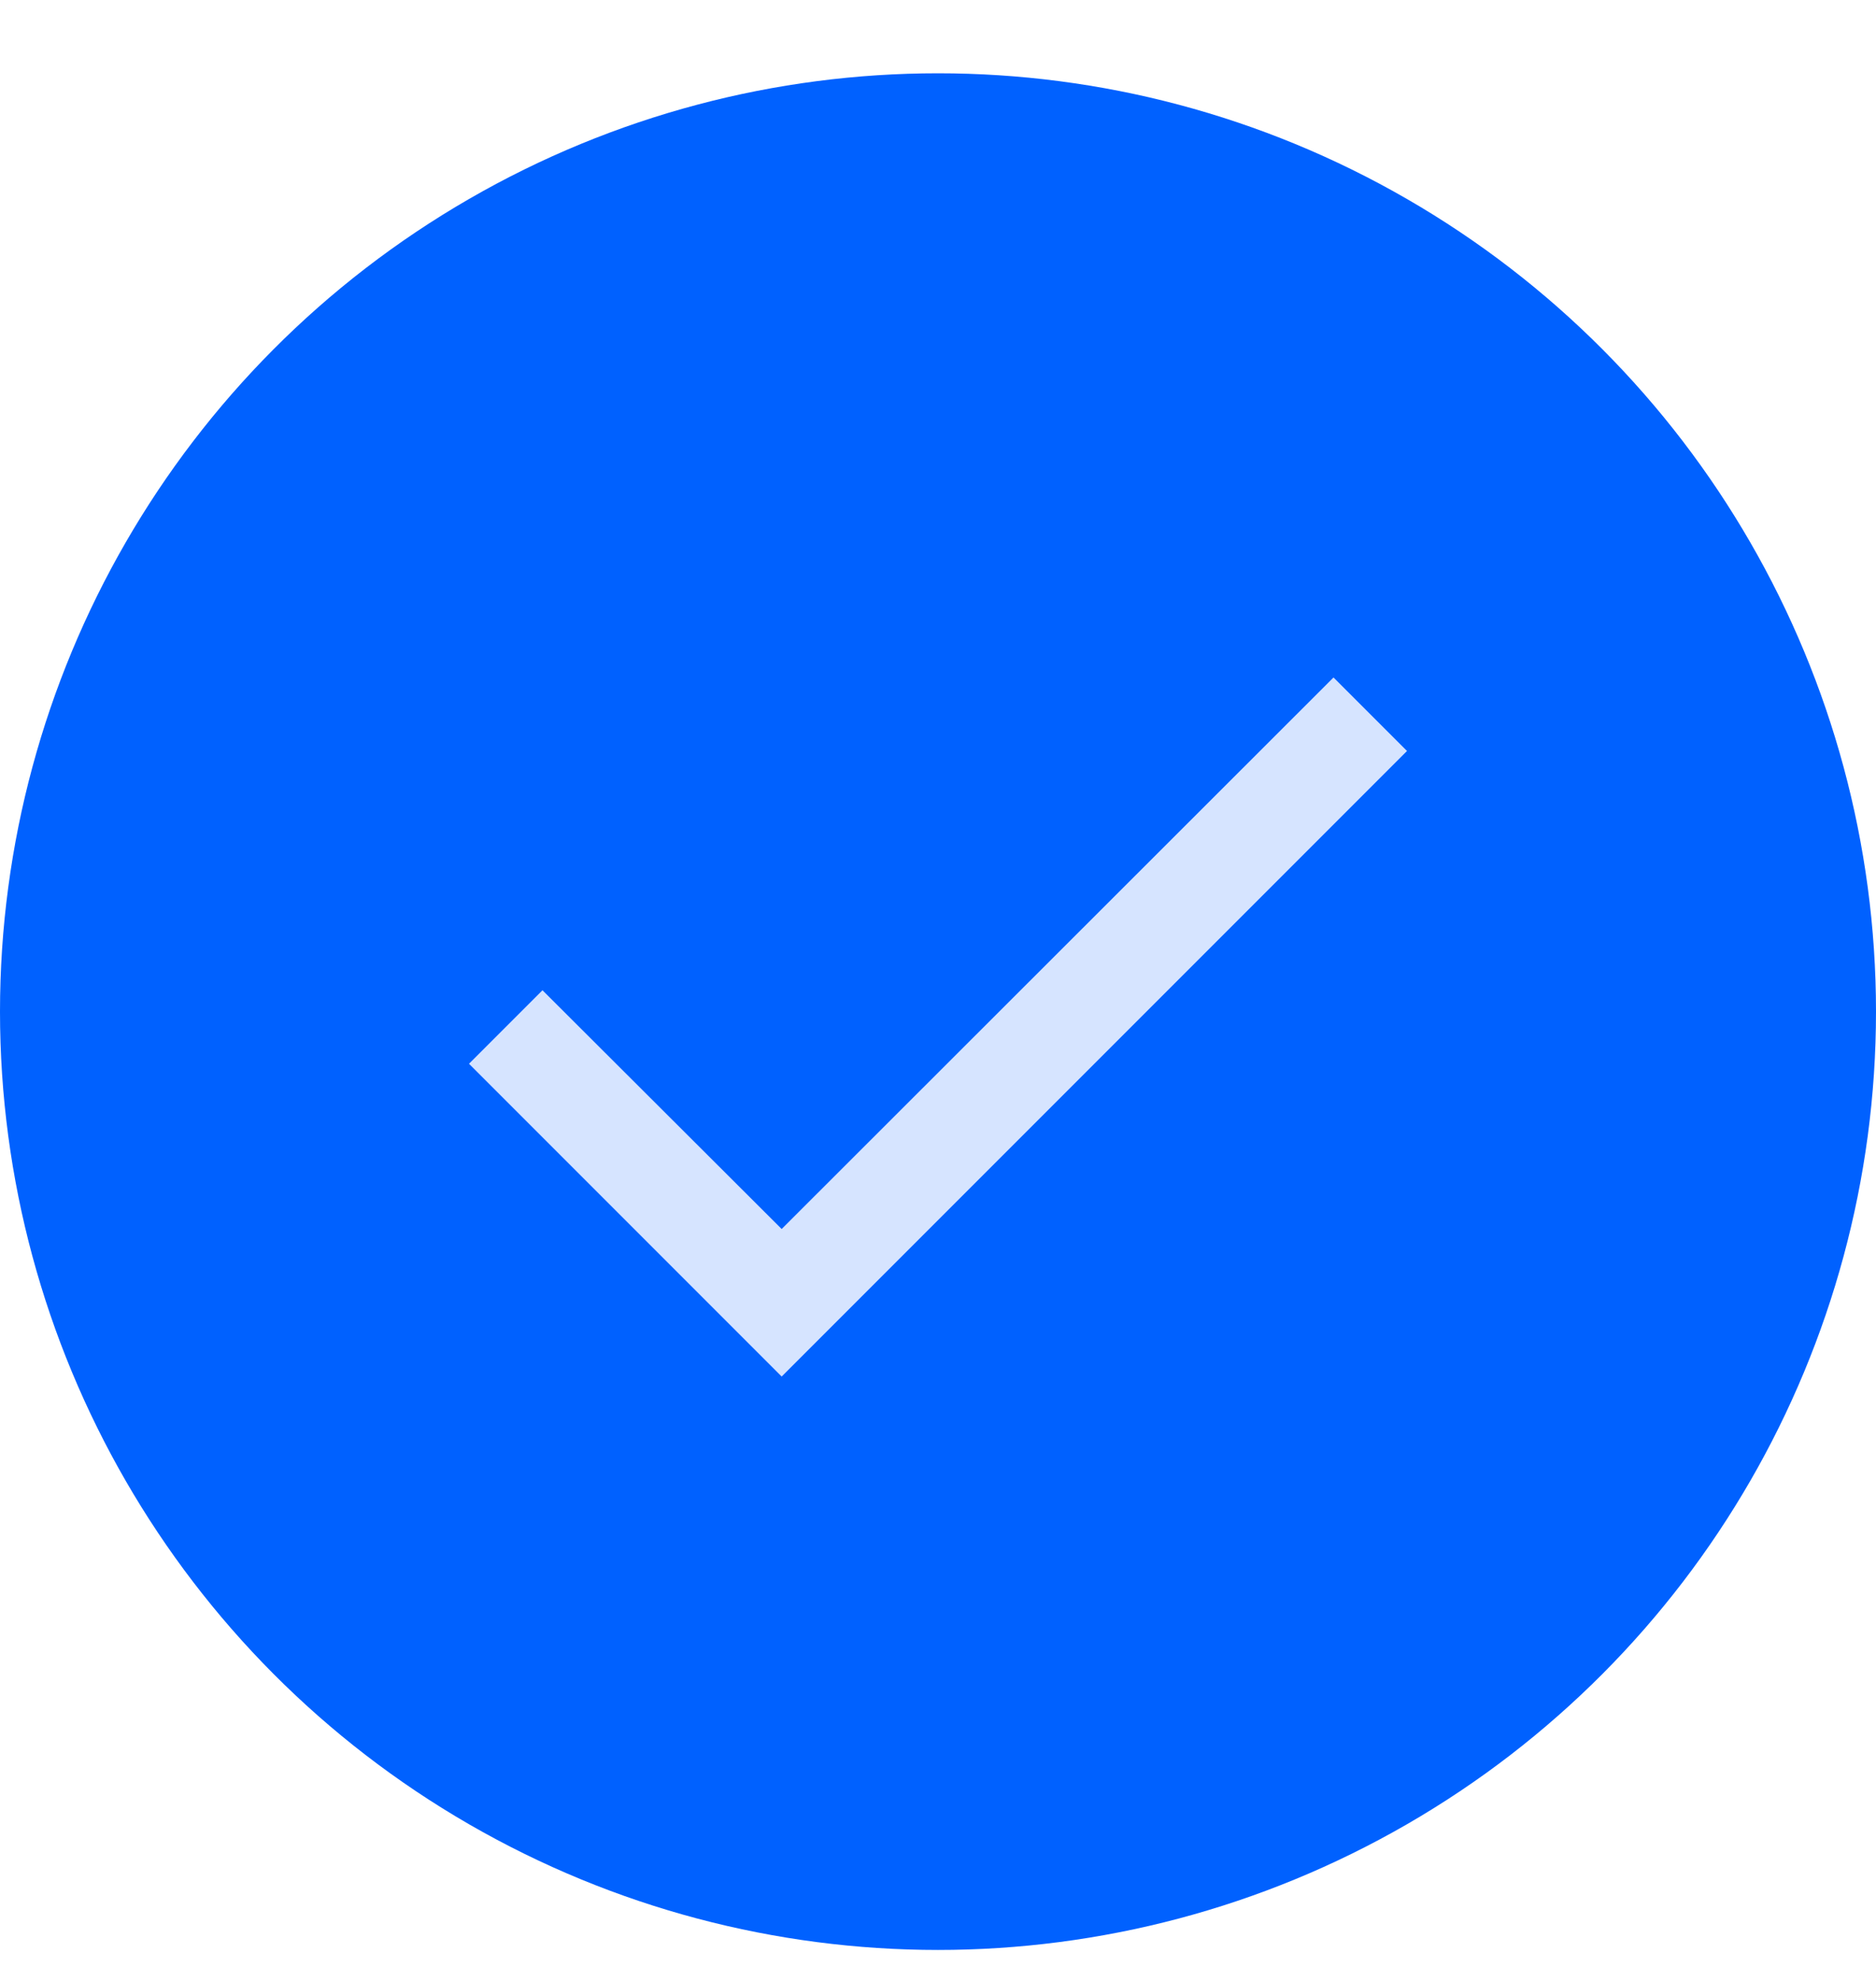 <?xml version="1.0" encoding="UTF-8"?> <svg xmlns="http://www.w3.org/2000/svg" width="18" height="19" viewBox="0 0 18 19" fill="none"><g id="checkbox"><circle id="Ellipse 61" cx="9" cy="9.703" r="9" fill="#0061FF"></circle><g id="Layer 31"><g id="Group"><path id="Vector" d="M12.795 6.498L7.5 11.788L5.205 9.498L4.5 10.203L7.5 13.203L13.5 7.203L12.795 6.498Z" fill="#D6E4FF"></path></g></g></g></svg> 
